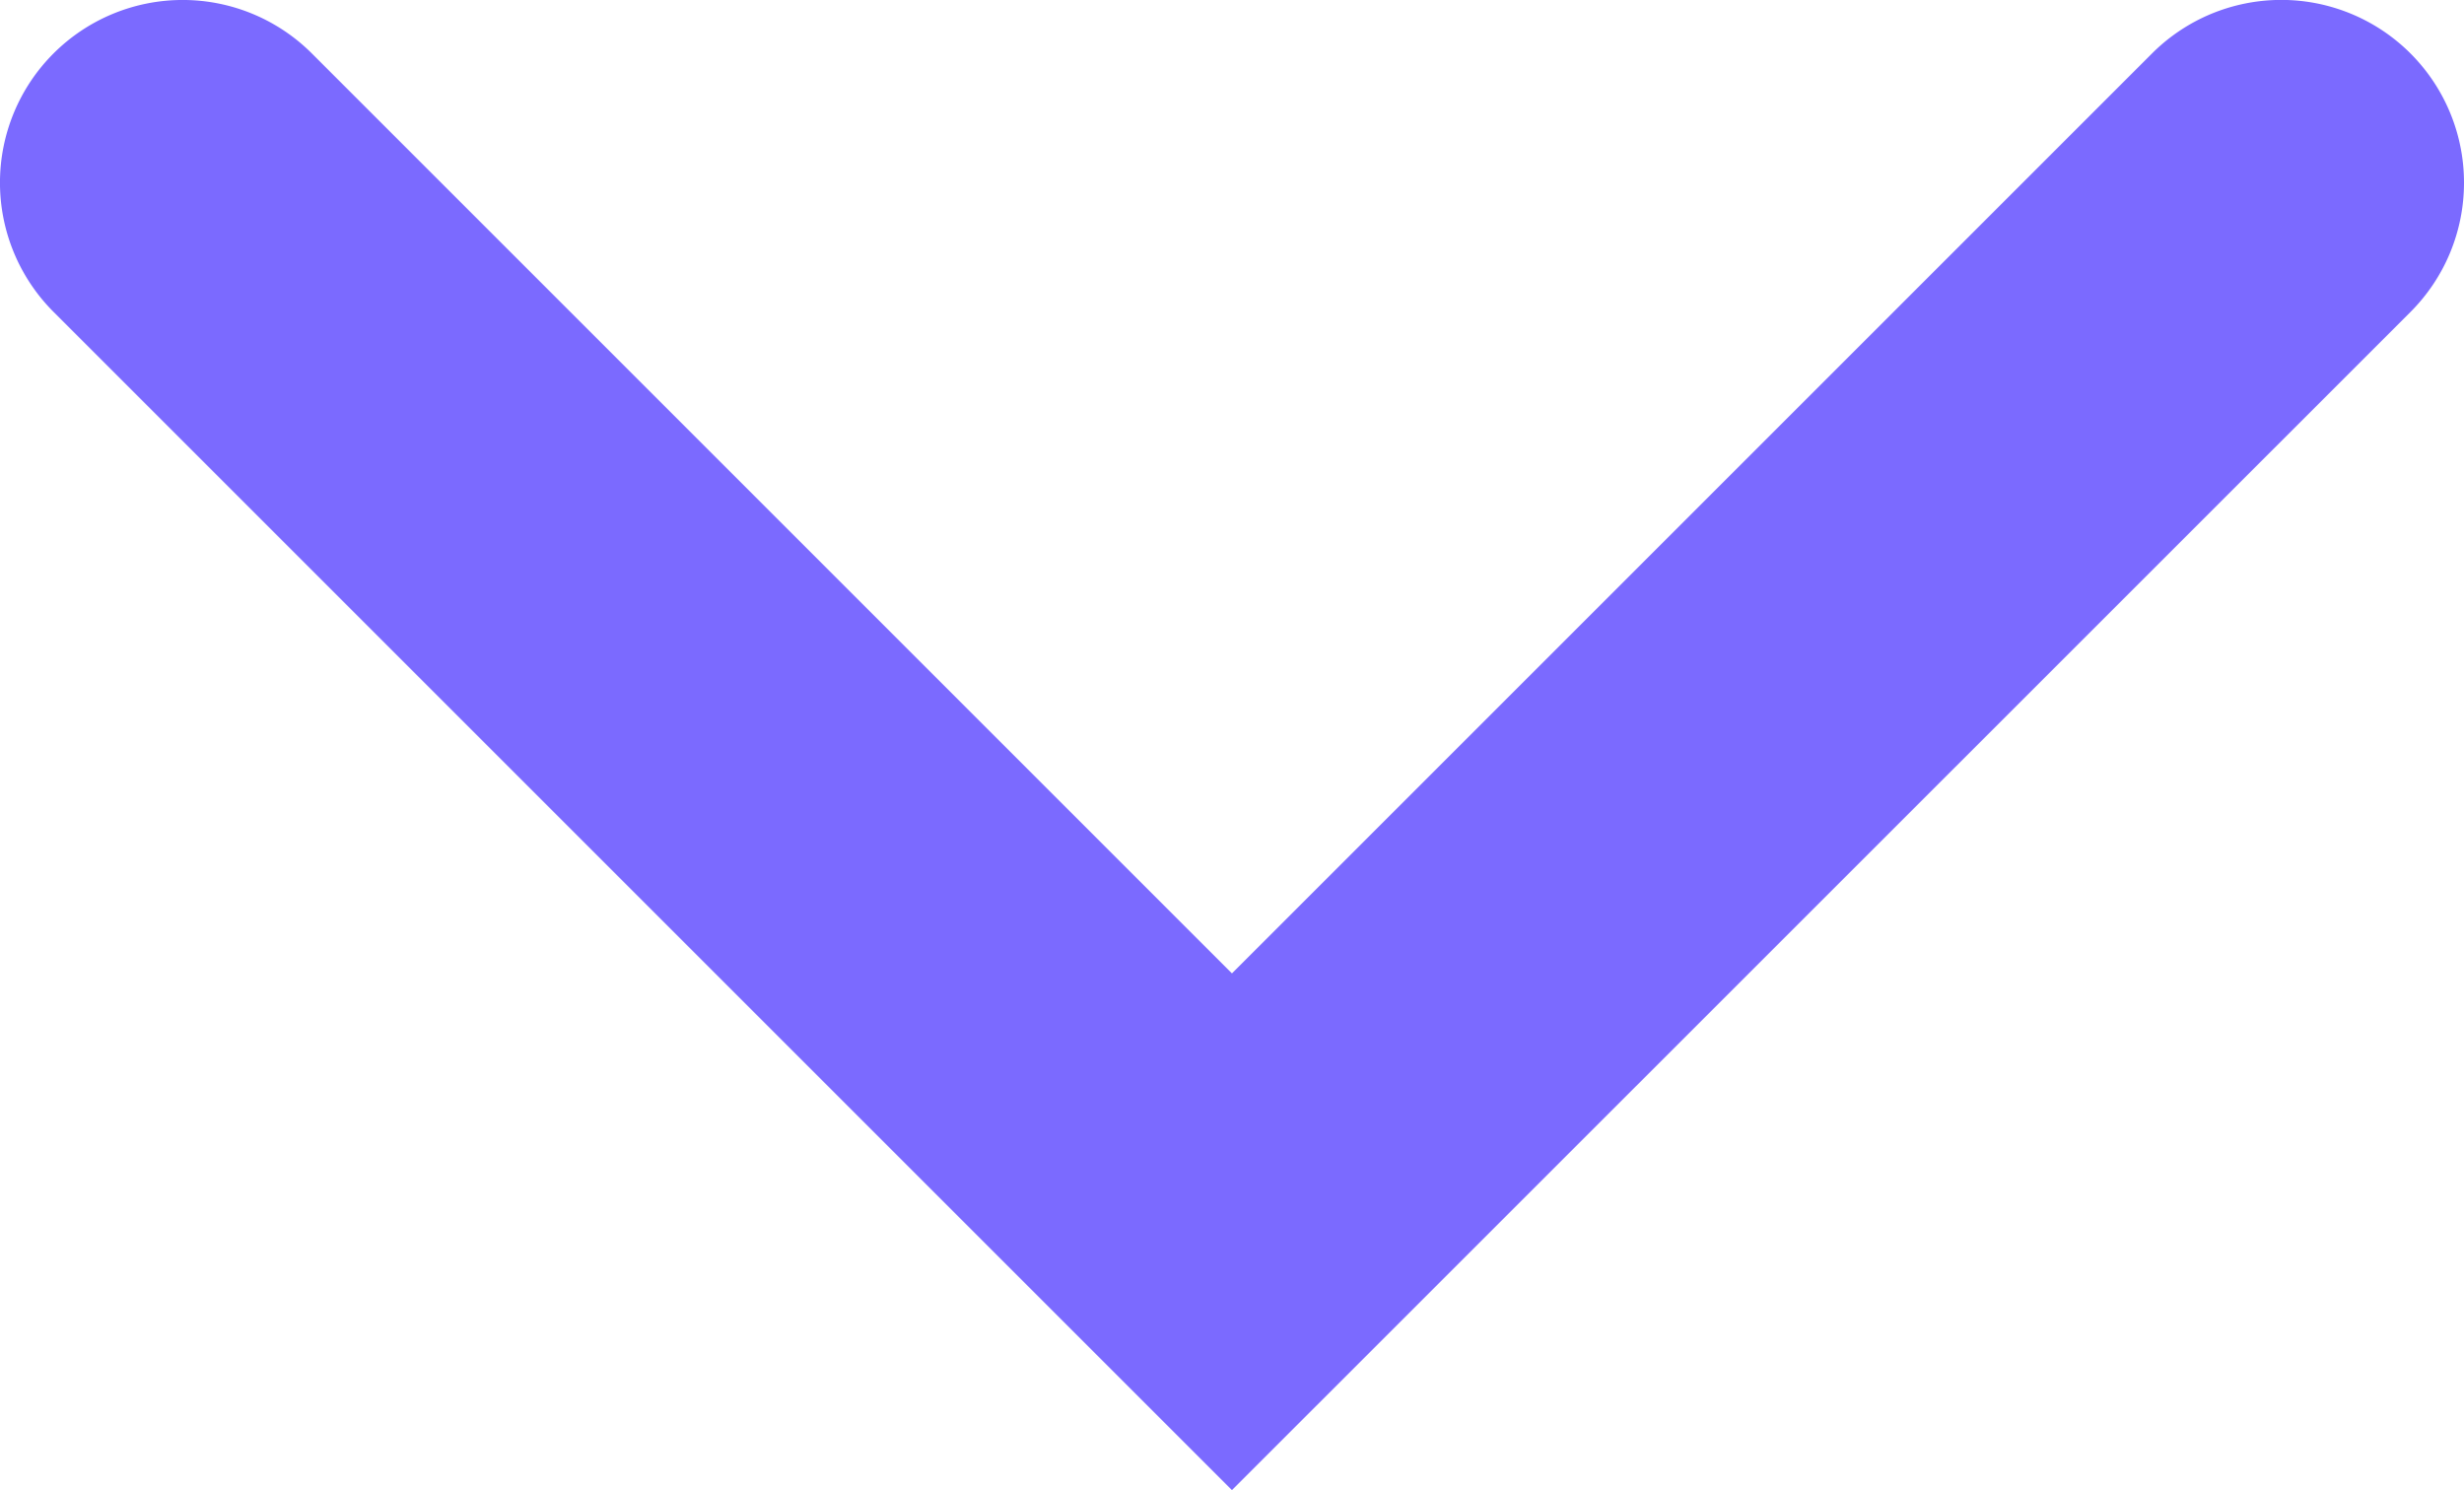 <svg xmlns="http://www.w3.org/2000/svg" width="20.225" height="12.234" viewBox="0 0 20.225 12.234">
  <path id="Pfad_210" data-name="Pfad 210" d="M8.612,18.725a1.5,1.5,0,0,1-1.061-.439L-2.121,8.612,7.552-1.061a1.5,1.5,0,0,1,2.121,0,1.5,1.5,0,0,1,0,2.121L2.121,8.612l7.552,7.552a1.5,1.5,0,0,1-1.061,2.561Z" transform="translate(1.5 10.112) rotate(-90)" fill="#7b6aff"/>
</svg>
